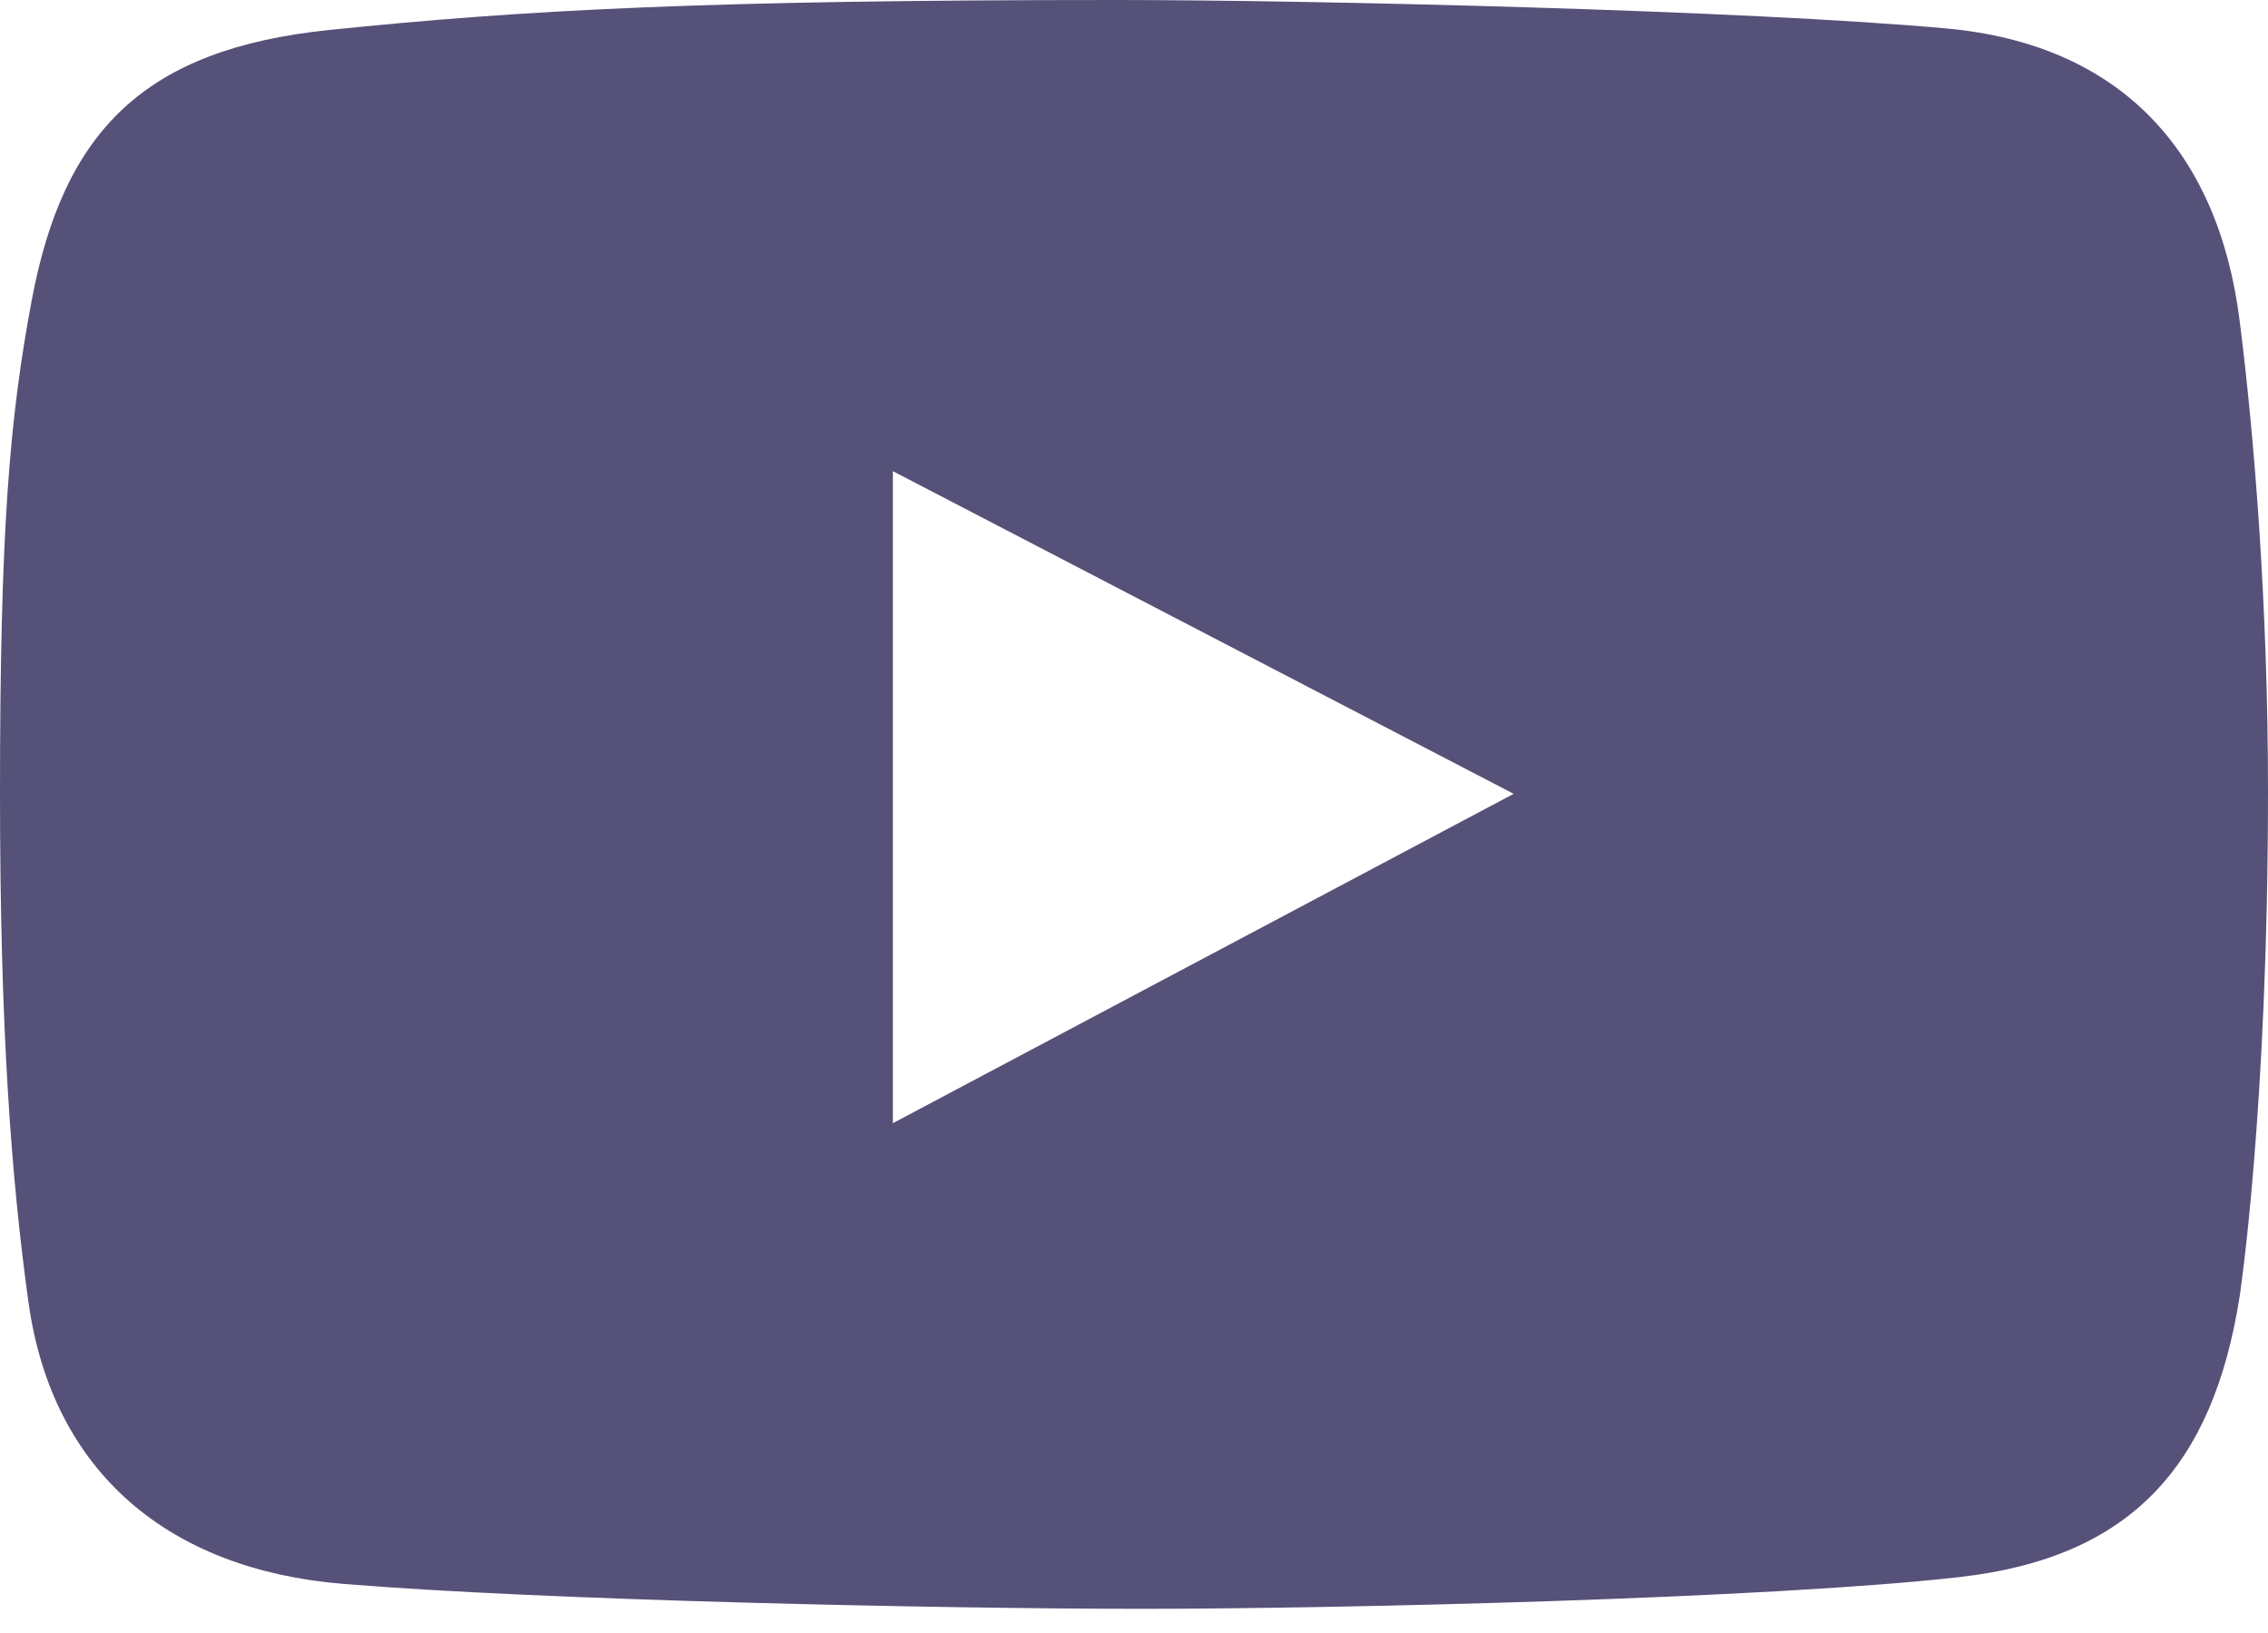 <?xml version="1.0" encoding="UTF-8"?> <svg xmlns="http://www.w3.org/2000/svg" width="50" height="36" viewBox="0 0 50 36" fill="none"><path d="M49.374 7.064C48.9 3.321 46.738 0.972 42.899 0.626C38.504 0.228 28.99 0 24.577 0C15.55 0 11.516 0.221 7.248 0.662C3.18 1.083 1.399 2.89 0.699 6.622C0.209 9.237 0 11.687 0 17.475C0 22.675 0.246 25.945 0.626 28.697C1.148 32.475 3.742 34.599 7.543 34.915C11.964 35.283 20.823 35.467 25.203 35.467C29.434 35.467 38.959 35.246 43.193 34.768C46.983 34.34 48.786 32.315 49.374 28.587C49.374 28.587 50 24.503 50 17.439C50 13.416 49.706 9.676 49.374 7.064ZM19.684 24.761V10.387L33.37 17.5L19.684 24.761Z" fill="#555179"></path></svg> 
